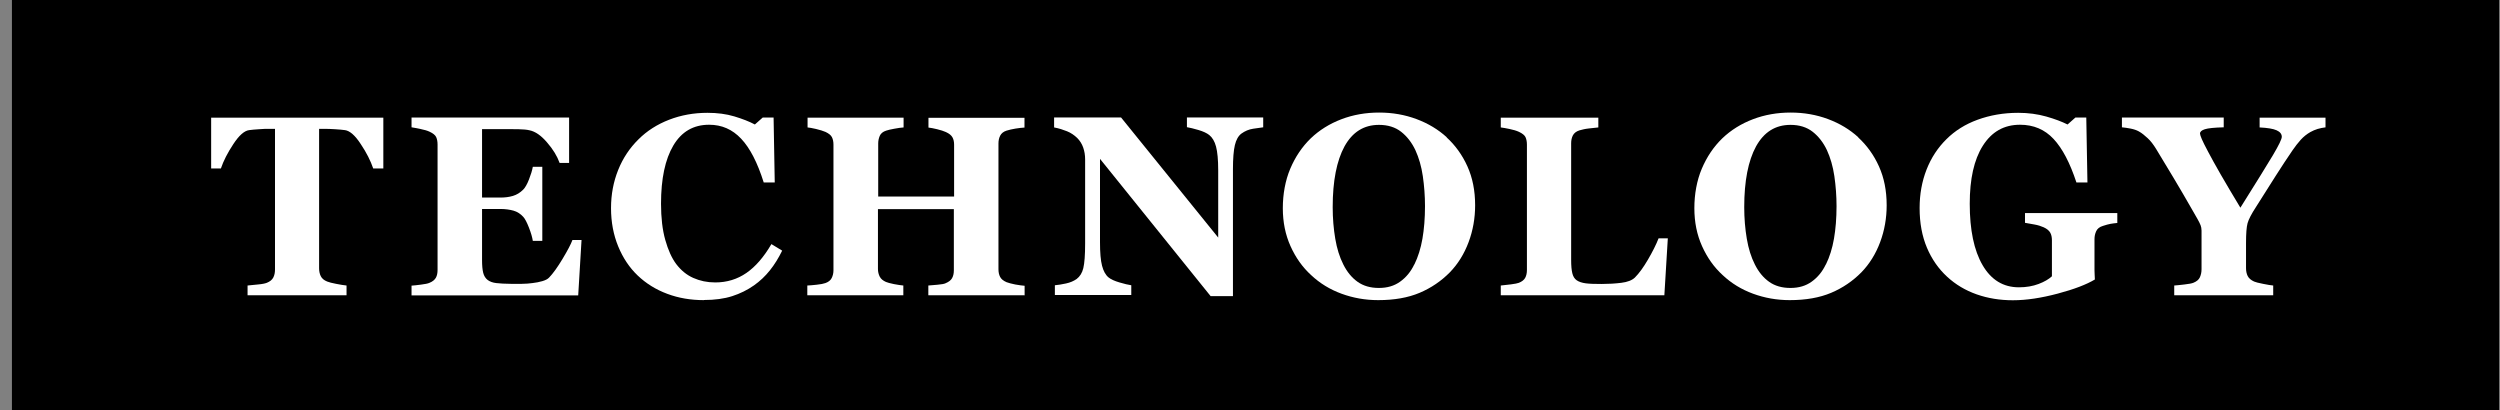 <svg width="195" height="32" viewBox="0 0 195 32" fill="none" xmlns="http://www.w3.org/2000/svg">
<rect x="0" y="0" width="195" height="32" fill="#808080" stroke="none"/>
<path d="M194.93 0H0.93V32H194.93V0Z" fill="black"/>
<path d="M29.87 13.14H29.11C28.91 12.55 28.59 11.91 28.14 11.24C27.7 10.56 27.28 10.2 26.91 10.15C26.7 10.12 26.45 10.1 26.14 10.08C25.83 10.06 25.57 10.05 25.35 10.05H24.89V20.92C24.89 21.15 24.93 21.36 25.02 21.54C25.11 21.72 25.27 21.86 25.52 21.96C25.67 22.02 25.9 22.08 26.22 22.14C26.54 22.2 26.8 22.25 27.03 22.27V23.03H19.31V22.27C19.5 22.25 19.76 22.22 20.11 22.19C20.46 22.16 20.68 22.11 20.81 22.06C21.06 21.96 21.23 21.82 21.32 21.64C21.41 21.46 21.45 21.26 21.45 21.02V10.05H20.99C20.77 10.05 20.51 10.05 20.2 10.08C19.89 10.1 19.64 10.12 19.43 10.15C19.05 10.2 18.64 10.57 18.2 11.24C17.75 11.92 17.43 12.55 17.23 13.14H16.47V9.18H29.9V13.14H29.87Z" fill="white"/>
<path d="M44.39 12.71H43.65C43.46 12.18 43.14 11.65 42.67 11.11C42.21 10.57 41.75 10.25 41.29 10.16C41.09 10.11 40.82 10.09 40.47 10.08C40.12 10.07 39.83 10.07 39.61 10.07H37.6V15.41H39.03C39.39 15.41 39.71 15.37 40.01 15.28C40.31 15.19 40.57 15.03 40.81 14.79C40.96 14.64 41.11 14.38 41.26 14C41.41 13.62 41.51 13.29 41.56 13.01H42.3V18.79H41.56C41.52 18.52 41.42 18.17 41.26 17.76C41.1 17.35 40.95 17.06 40.81 16.91C40.6 16.68 40.34 16.51 40.05 16.43C39.76 16.35 39.42 16.3 39.03 16.3H37.6V20.29C37.6 20.71 37.63 21.04 37.69 21.28C37.75 21.52 37.87 21.71 38.04 21.84C38.2 21.96 38.43 22.05 38.71 22.08C38.99 22.11 39.38 22.14 39.87 22.14C40.1 22.14 40.37 22.14 40.69 22.14C41.01 22.14 41.29 22.11 41.53 22.08C41.8 22.05 42.06 22 42.3 21.93C42.54 21.86 42.72 21.77 42.83 21.65C43.14 21.33 43.49 20.84 43.88 20.19C44.27 19.54 44.53 19.05 44.65 18.72H45.36L45.1 23.04H32.1V22.28C32.28 22.27 32.53 22.24 32.84 22.2C33.15 22.16 33.37 22.12 33.5 22.06C33.75 21.96 33.91 21.82 34 21.66C34.09 21.5 34.13 21.3 34.13 21.05V11.27C34.13 11.04 34.09 10.84 34.02 10.69C33.95 10.54 33.78 10.4 33.5 10.27C33.33 10.19 33.09 10.12 32.79 10.06C32.49 10 32.25 9.95 32.1 9.93V9.17H44.39V12.71Z" fill="white"/>
<path d="M54.9 23.41C53.88 23.41 52.93 23.25 52.05 22.92C51.16 22.59 50.39 22.11 49.74 21.49C49.1 20.88 48.59 20.12 48.22 19.22C47.85 18.32 47.66 17.32 47.66 16.24C47.66 15.16 47.85 14.17 48.22 13.25C48.59 12.33 49.12 11.54 49.8 10.87C50.46 10.21 51.26 9.7 52.19 9.34C53.12 8.98 54.12 8.8 55.18 8.8C55.95 8.8 56.65 8.89 57.28 9.08C57.91 9.27 58.45 9.48 58.88 9.71L59.49 9.17H60.34L60.43 14.23H59.57C59.08 12.68 58.5 11.55 57.81 10.82C57.12 10.09 56.3 9.73 55.31 9.73C54.09 9.73 53.16 10.27 52.52 11.35C51.88 12.43 51.56 13.94 51.56 15.89C51.56 16.99 51.67 17.93 51.89 18.71C52.11 19.49 52.39 20.12 52.74 20.59C53.12 21.09 53.56 21.45 54.08 21.68C54.6 21.91 55.16 22.03 55.79 22.03C56.7 22.03 57.51 21.78 58.22 21.29C58.93 20.8 59.58 20.05 60.17 19.04L61.01 19.55C60.73 20.12 60.41 20.64 60.05 21.09C59.69 21.54 59.28 21.93 58.81 22.26C58.3 22.62 57.73 22.9 57.11 23.1C56.49 23.3 55.75 23.4 54.91 23.4L54.9 23.41Z" fill="white"/>
<path d="M79.9 23.03H72.41V22.27C72.57 22.26 72.81 22.24 73.12 22.21C73.43 22.18 73.65 22.15 73.76 22.09C74 21.99 74.17 21.86 74.26 21.7C74.35 21.54 74.4 21.34 74.4 21.09V16.31H68.48V20.98C68.48 21.2 68.53 21.4 68.62 21.58C68.71 21.76 68.88 21.89 69.1 21.99C69.22 22.04 69.43 22.1 69.73 22.16C70.03 22.22 70.27 22.25 70.46 22.27V23.03H62.97V22.27C63.13 22.27 63.37 22.24 63.69 22.21C64.01 22.18 64.23 22.13 64.38 22.08C64.61 22 64.78 21.87 64.87 21.69C64.96 21.51 65.01 21.31 65.01 21.08V11.28C65.01 11.05 64.97 10.86 64.89 10.7C64.81 10.54 64.64 10.41 64.39 10.29C64.2 10.21 63.95 10.13 63.65 10.06C63.35 9.99 63.12 9.95 62.99 9.94V9.18H70.48V9.94C70.28 9.95 70.04 9.99 69.76 10.04C69.48 10.09 69.26 10.14 69.12 10.19C68.87 10.27 68.7 10.41 68.62 10.6C68.54 10.79 68.5 10.98 68.5 11.19V15.33H74.42V11.29C74.42 11.06 74.38 10.87 74.29 10.71C74.2 10.55 74.04 10.42 73.78 10.3C73.61 10.22 73.38 10.15 73.1 10.08C72.82 10.01 72.59 9.97 72.42 9.95V9.19H79.91V9.95C79.7 9.96 79.47 9.99 79.21 10.03C78.95 10.07 78.71 10.13 78.51 10.19C78.26 10.27 78.1 10.41 78.01 10.59C77.92 10.77 77.88 10.97 77.88 11.19V21C77.88 21.23 77.92 21.43 78.01 21.6C78.1 21.77 78.26 21.9 78.51 22.01C78.67 22.07 78.89 22.13 79.19 22.19C79.49 22.25 79.73 22.27 79.92 22.29V23.05L79.9 23.03Z" fill="white"/>
<path d="M98.53 9.93C98.35 9.95 98.09 9.99 97.75 10.04C97.41 10.09 97.11 10.22 96.83 10.42C96.59 10.6 96.42 10.9 96.32 11.32C96.22 11.74 96.17 12.37 96.17 13.2V23.1H94.43L85.8 12.39V18.89C85.8 19.7 85.85 20.31 85.96 20.73C86.07 21.15 86.24 21.46 86.48 21.65C86.66 21.79 86.94 21.92 87.32 22.03C87.7 22.14 88.01 22.22 88.24 22.25V23.01H82.28V22.25C82.53 22.23 82.82 22.18 83.15 22.11C83.48 22.04 83.75 21.92 83.98 21.76C84.23 21.57 84.41 21.29 84.5 20.91C84.59 20.53 84.64 19.89 84.64 18.99V12.43C84.64 12.1 84.59 11.8 84.49 11.51C84.39 11.22 84.23 10.97 84.02 10.76C83.79 10.54 83.53 10.36 83.23 10.24C82.93 10.12 82.6 10.01 82.22 9.94V9.16H87.44L95.02 18.53V13.29C95.02 12.46 94.96 11.84 94.85 11.43C94.74 11.02 94.56 10.72 94.32 10.53C94.13 10.38 93.85 10.25 93.48 10.14C93.11 10.03 92.81 9.96 92.58 9.92V9.16H98.53V9.92V9.93Z" fill="white"/>
<path d="M112.83 10.71C113.51 11.33 114.06 12.09 114.46 12.98C114.86 13.87 115.06 14.87 115.06 16.01C115.06 17.02 114.89 17.98 114.55 18.89C114.21 19.8 113.72 20.59 113.09 21.24C112.42 21.92 111.63 22.46 110.73 22.84C109.83 23.22 108.75 23.41 107.5 23.41C106.49 23.41 105.54 23.24 104.64 22.91C103.74 22.58 102.95 22.1 102.27 21.46C101.59 20.84 101.06 20.09 100.66 19.2C100.26 18.31 100.06 17.33 100.06 16.24C100.06 15.15 100.25 14.08 100.64 13.16C101.03 12.24 101.56 11.45 102.24 10.79C102.91 10.15 103.71 9.65 104.63 9.3C105.55 8.95 106.53 8.78 107.57 8.78C108.61 8.78 109.58 8.95 110.49 9.29C111.4 9.63 112.18 10.1 112.85 10.71H112.83ZM110.32 20.63C110.61 20.04 110.82 19.37 110.95 18.62C111.08 17.87 111.15 17.02 111.15 16.08C111.15 15.28 111.09 14.5 110.98 13.74C110.87 12.98 110.67 12.3 110.4 11.71C110.12 11.12 109.75 10.64 109.29 10.28C108.83 9.92 108.25 9.74 107.56 9.74C106.38 9.74 105.49 10.3 104.87 11.42C104.26 12.54 103.95 14.12 103.95 16.16C103.95 17.03 104.02 17.85 104.15 18.62C104.28 19.39 104.49 20.06 104.78 20.63C105.07 21.21 105.44 21.66 105.89 21.98C106.34 22.3 106.89 22.46 107.55 22.46C108.21 22.46 108.75 22.3 109.21 21.97C109.67 21.64 110.04 21.2 110.31 20.63H110.32Z" fill="white"/>
<path d="M130.09 18.59L129.82 23.03H117.06V22.27C117.29 22.25 117.56 22.22 117.86 22.18C118.16 22.14 118.37 22.1 118.47 22.06C118.7 21.97 118.87 21.84 118.96 21.68C119.05 21.52 119.1 21.31 119.1 21.06V11.28C119.1 11.05 119.06 10.85 118.99 10.7C118.92 10.55 118.75 10.41 118.47 10.28C118.27 10.19 118.03 10.12 117.74 10.06C117.45 10 117.23 9.96 117.06 9.94V9.18H124.67V9.94C124.46 9.96 124.22 9.99 123.93 10.02C123.64 10.05 123.4 10.11 123.19 10.17C122.94 10.25 122.77 10.39 122.68 10.57C122.59 10.75 122.55 10.95 122.55 11.18V20.29C122.55 20.72 122.58 21.06 122.64 21.31C122.7 21.56 122.81 21.74 122.98 21.86C123.15 21.98 123.39 22.06 123.69 22.1C123.99 22.14 124.41 22.15 124.94 22.15C125.47 22.15 125.97 22.12 126.46 22.06C126.95 22 127.3 21.86 127.52 21.65C127.85 21.32 128.19 20.85 128.54 20.25C128.89 19.65 129.17 19.1 129.37 18.59H130.08H130.09Z" fill="white"/>
<path d="M144.93 10.71C145.61 11.33 146.16 12.09 146.56 12.98C146.96 13.87 147.16 14.87 147.16 16.01C147.16 17.02 146.99 17.98 146.65 18.89C146.31 19.8 145.82 20.59 145.19 21.24C144.52 21.92 143.73 22.46 142.83 22.84C141.93 23.22 140.85 23.41 139.6 23.41C138.59 23.41 137.64 23.24 136.74 22.91C135.84 22.58 135.05 22.1 134.37 21.46C133.69 20.84 133.16 20.09 132.76 19.2C132.36 18.31 132.16 17.33 132.16 16.24C132.16 15.15 132.35 14.08 132.74 13.16C133.13 12.24 133.66 11.45 134.34 10.79C135.01 10.15 135.81 9.65 136.73 9.3C137.65 8.95 138.63 8.78 139.67 8.78C140.71 8.78 141.68 8.95 142.59 9.29C143.5 9.63 144.28 10.1 144.95 10.71H144.93ZM142.42 20.63C142.71 20.04 142.92 19.37 143.05 18.62C143.18 17.87 143.25 17.02 143.25 16.08C143.25 15.28 143.19 14.5 143.08 13.74C142.97 12.98 142.77 12.3 142.5 11.71C142.22 11.12 141.85 10.64 141.39 10.28C140.93 9.92 140.35 9.74 139.66 9.74C138.48 9.74 137.59 10.3 136.97 11.42C136.36 12.54 136.05 14.12 136.05 16.16C136.05 17.03 136.12 17.85 136.25 18.62C136.38 19.39 136.59 20.06 136.88 20.63C137.17 21.21 137.54 21.66 137.99 21.98C138.44 22.3 138.99 22.46 139.65 22.46C140.31 22.46 140.85 22.3 141.31 21.97C141.77 21.64 142.14 21.2 142.41 20.63H142.42Z" fill="white"/>
<path d="M165.16 17.39C164.96 17.41 164.78 17.43 164.62 17.46C164.46 17.49 164.27 17.54 164.03 17.62C163.76 17.7 163.59 17.84 163.5 18.04C163.41 18.24 163.37 18.44 163.37 18.66V20.27C163.37 20.6 163.37 20.86 163.37 21.06C163.37 21.26 163.39 21.5 163.4 21.8C162.75 22.19 161.79 22.56 160.51 22.9C159.23 23.24 158.07 23.42 157 23.42C156 23.42 155.06 23.27 154.18 22.96C153.3 22.65 152.53 22.19 151.87 21.58C151.21 20.97 150.68 20.22 150.3 19.32C149.92 18.42 149.73 17.39 149.73 16.23C149.73 15.15 149.91 14.15 150.27 13.23C150.63 12.31 151.15 11.52 151.82 10.86C152.48 10.2 153.29 9.69 154.25 9.34C155.21 8.99 156.26 8.8 157.42 8.8C158.21 8.8 158.94 8.9 159.61 9.09C160.28 9.28 160.83 9.49 161.27 9.71L161.88 9.17H162.73L162.82 14.23H161.96C161.46 12.71 160.87 11.58 160.18 10.84C159.49 10.1 158.62 9.73 157.56 9.73C156.31 9.73 155.35 10.28 154.66 11.37C153.97 12.46 153.64 13.97 153.64 15.89C153.64 17.93 153.97 19.53 154.64 20.68C155.31 21.83 156.25 22.41 157.48 22.41C158.05 22.41 158.56 22.32 159.01 22.15C159.46 21.98 159.8 21.78 160.05 21.55V18.74C160.05 18.51 160.01 18.31 159.92 18.15C159.83 17.99 159.67 17.85 159.41 17.73C159.21 17.64 158.97 17.56 158.68 17.51C158.39 17.46 158.14 17.41 157.95 17.38V16.62H165.15V17.38L165.16 17.39Z" fill="white"/>
<path d="M181.41 9.93C181.18 9.96 180.96 10 180.77 10.06C180.58 10.12 180.39 10.2 180.21 10.3C179.93 10.46 179.68 10.66 179.46 10.9C179.24 11.14 179.03 11.42 178.82 11.72C178.4 12.34 177.95 13.01 177.49 13.74C177.03 14.47 176.52 15.26 175.97 16.14C175.61 16.69 175.39 17.12 175.31 17.41C175.23 17.7 175.19 18.22 175.19 18.95V20.91C175.19 21.14 175.23 21.35 175.32 21.53C175.41 21.71 175.58 21.85 175.82 21.96C175.93 22.01 176.16 22.07 176.52 22.14C176.88 22.21 177.14 22.26 177.31 22.27V23.03H169.59V22.27C169.77 22.26 170.03 22.23 170.38 22.19C170.73 22.15 170.96 22.11 171.1 22.05C171.34 21.95 171.51 21.81 171.59 21.63C171.67 21.45 171.72 21.25 171.72 21V18.56C171.72 18.35 171.72 18.16 171.72 17.99C171.72 17.82 171.69 17.69 171.65 17.58C171.6 17.46 171.53 17.3 171.42 17.11C171.31 16.92 171.17 16.67 170.99 16.36C170.49 15.48 170 14.65 169.53 13.86C169.06 13.07 168.61 12.33 168.19 11.64C167.97 11.28 167.75 10.99 167.52 10.78C167.29 10.57 167.07 10.38 166.83 10.25C166.65 10.15 166.44 10.08 166.19 10.03C165.94 9.98 165.71 9.95 165.51 9.93V9.17H173.45V9.93C172.72 9.95 172.23 10 171.98 10.08C171.73 10.16 171.6 10.27 171.6 10.42C171.6 10.49 171.65 10.63 171.74 10.85C171.83 11.06 172 11.4 172.24 11.85C172.46 12.27 172.78 12.85 173.21 13.6C173.64 14.34 174.15 15.21 174.75 16.2C175.98 14.24 176.83 12.87 177.29 12.1C177.75 11.32 177.98 10.85 177.98 10.67C177.98 10.45 177.84 10.28 177.57 10.16C177.3 10.04 176.86 9.97 176.25 9.94V9.18H181.39V9.94L181.41 9.93Z" fill="white"/>
</svg>
